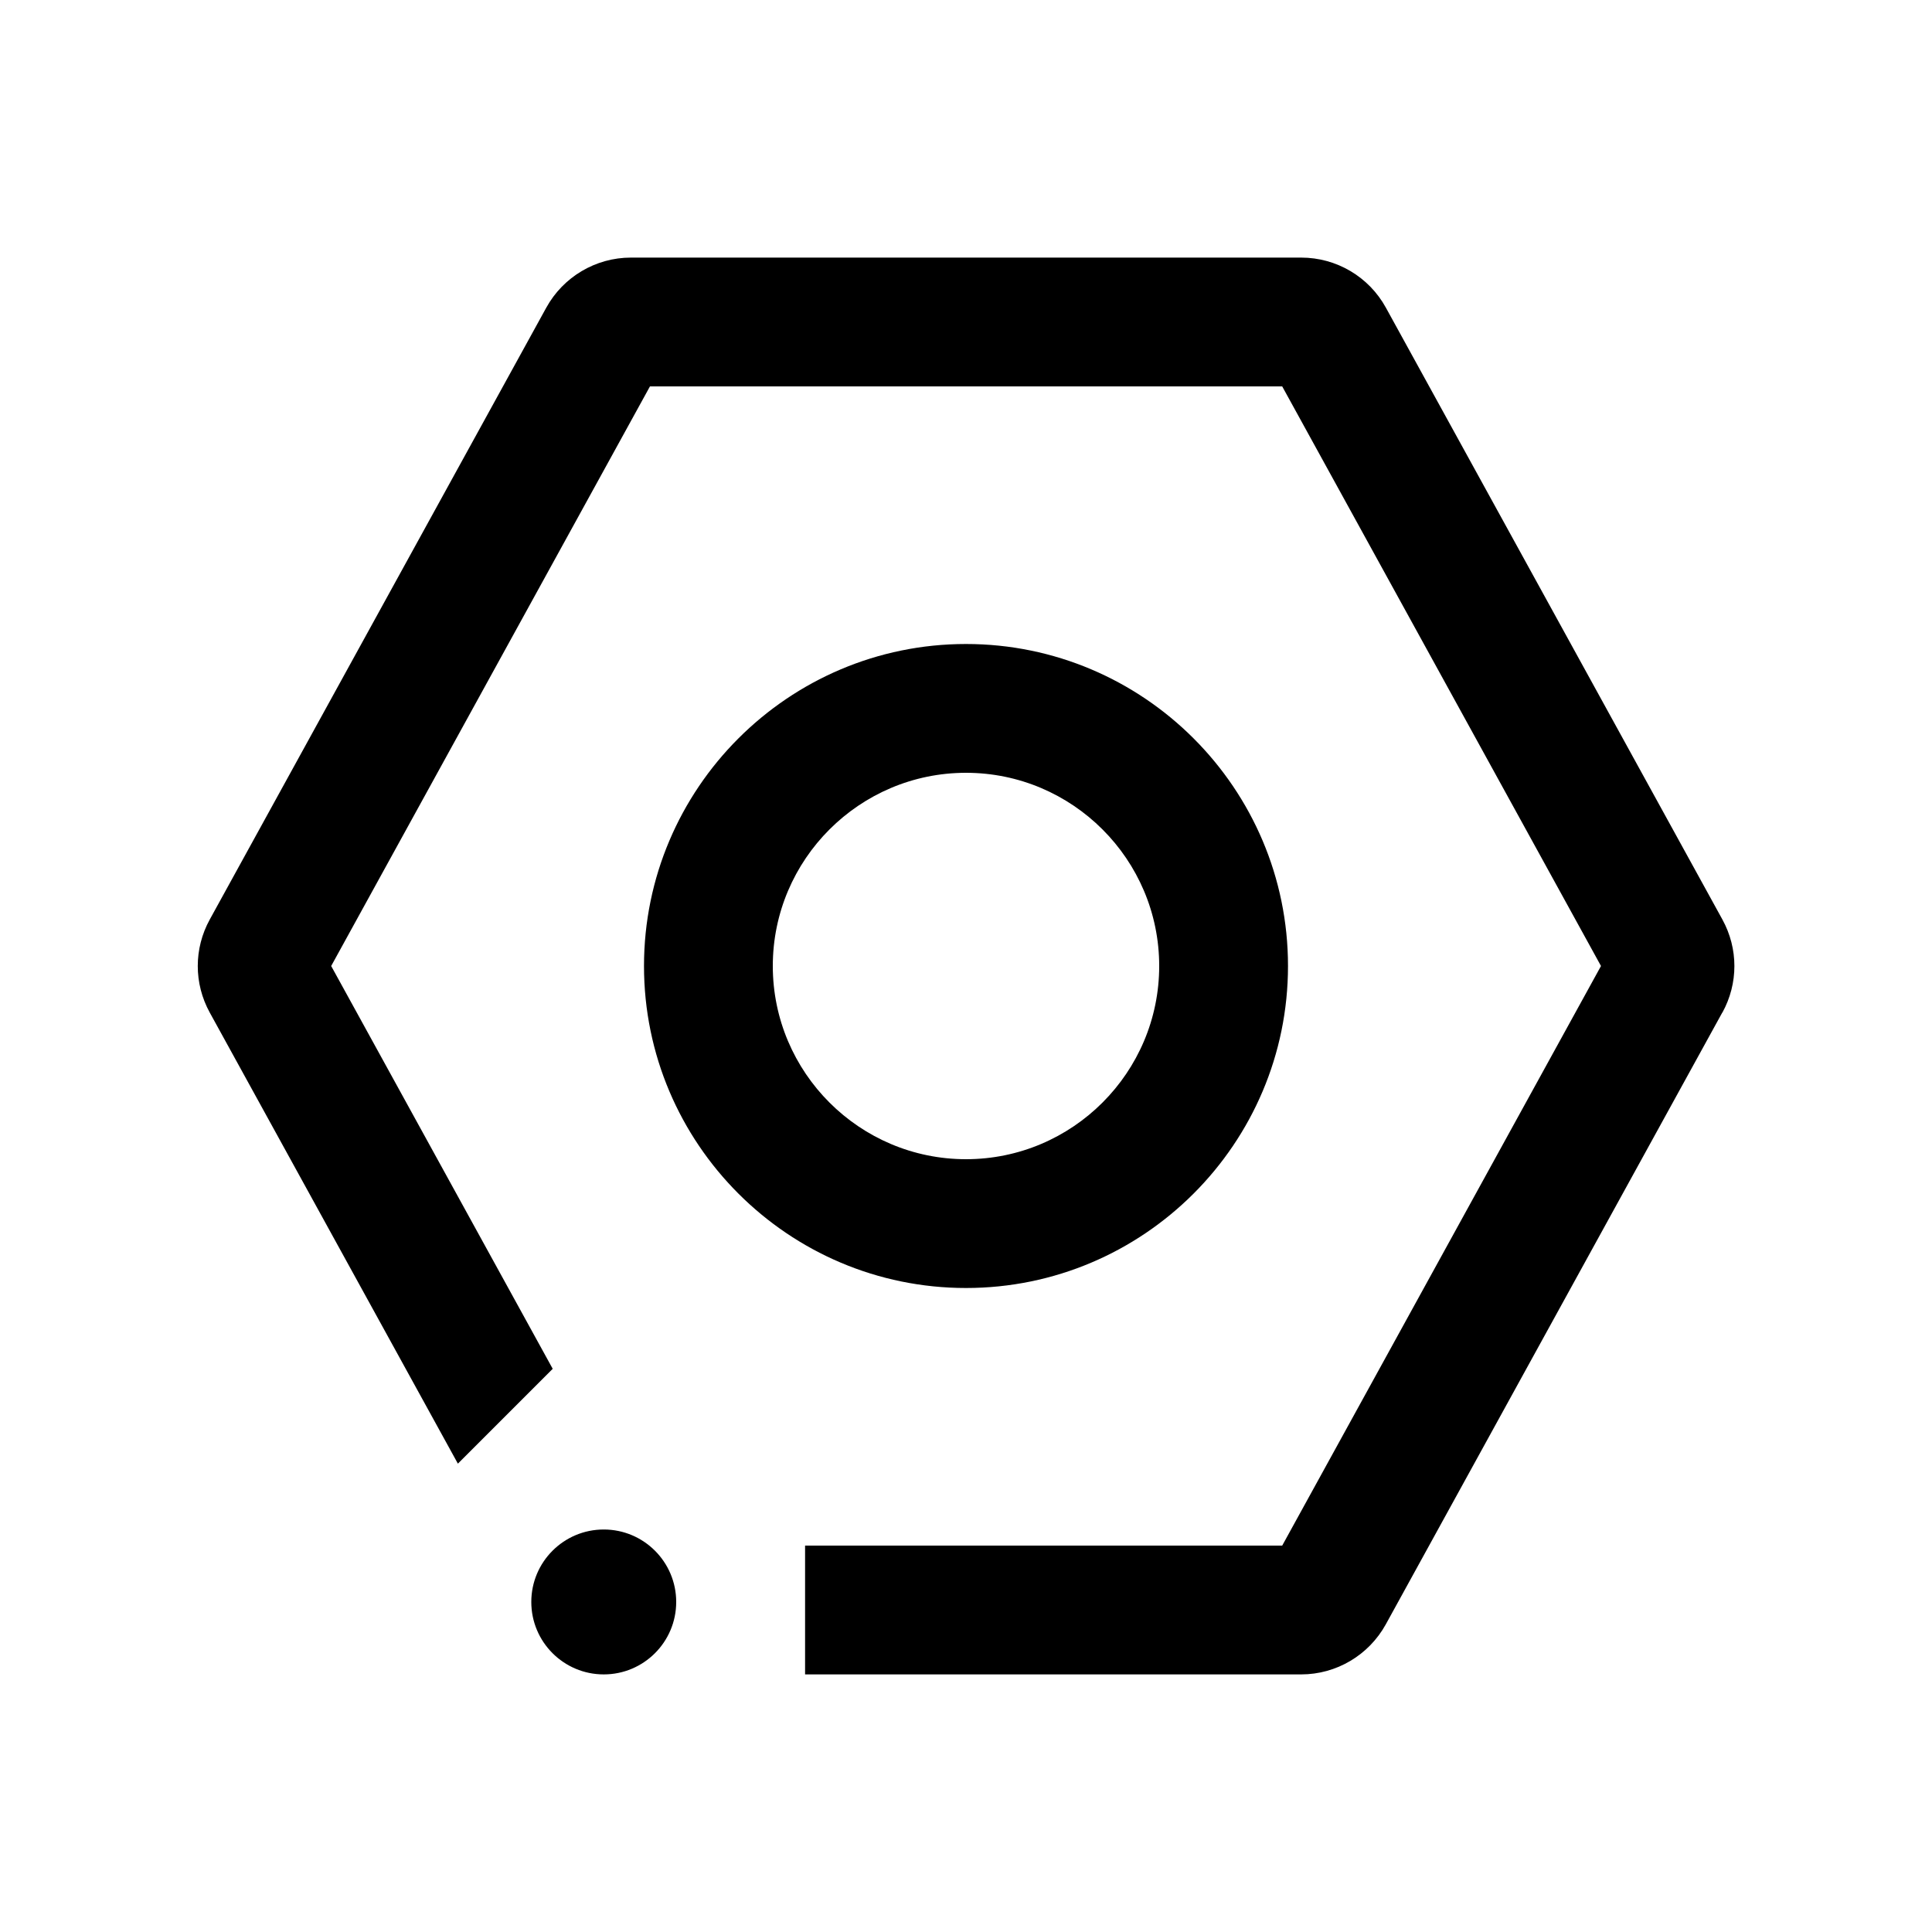 <svg width="24" height="24" viewBox="0 0 24 24" xmlns="http://www.w3.org/2000/svg">
<path d="M21.395 12.578L17.215 20.178C17.004 20.561 16.601 20.8 16.164 20.8H10.001V19.2H15.928L19.888 12L15.928 4.8H8.074L4.114 12L6.866 17.004L5.688 18.182L2.606 12.579C2.407 12.217 2.407 11.784 2.606 11.422L6.786 3.822C6.997 3.439 7.4 3.2 7.837 3.2H16.164C16.602 3.2 17.005 3.438 17.216 3.822L21.396 11.422C21.595 11.784 21.595 12.217 21.396 12.579L21.395 12.578ZM16 12C16 14.206 14.206 16 12 16C9.794 16 8 14.206 8 12C8 9.794 9.794 8 12 8C14.206 8 16 9.794 16 12ZM14.4 12C14.4 10.677 13.323 9.6 12 9.6C10.677 9.6 9.6 10.677 9.6 12C9.6 13.323 10.677 14.4 12 14.4C13.323 14.4 14.4 13.323 14.4 12ZM7.5 19C7.003 19 6.6 19.403 6.6 19.9C6.6 20.397 7.003 20.8 7.5 20.8C7.997 20.8 8.4 20.397 8.4 19.9C8.4 19.403 7.997 19 7.5 19Z"/>
</svg>
